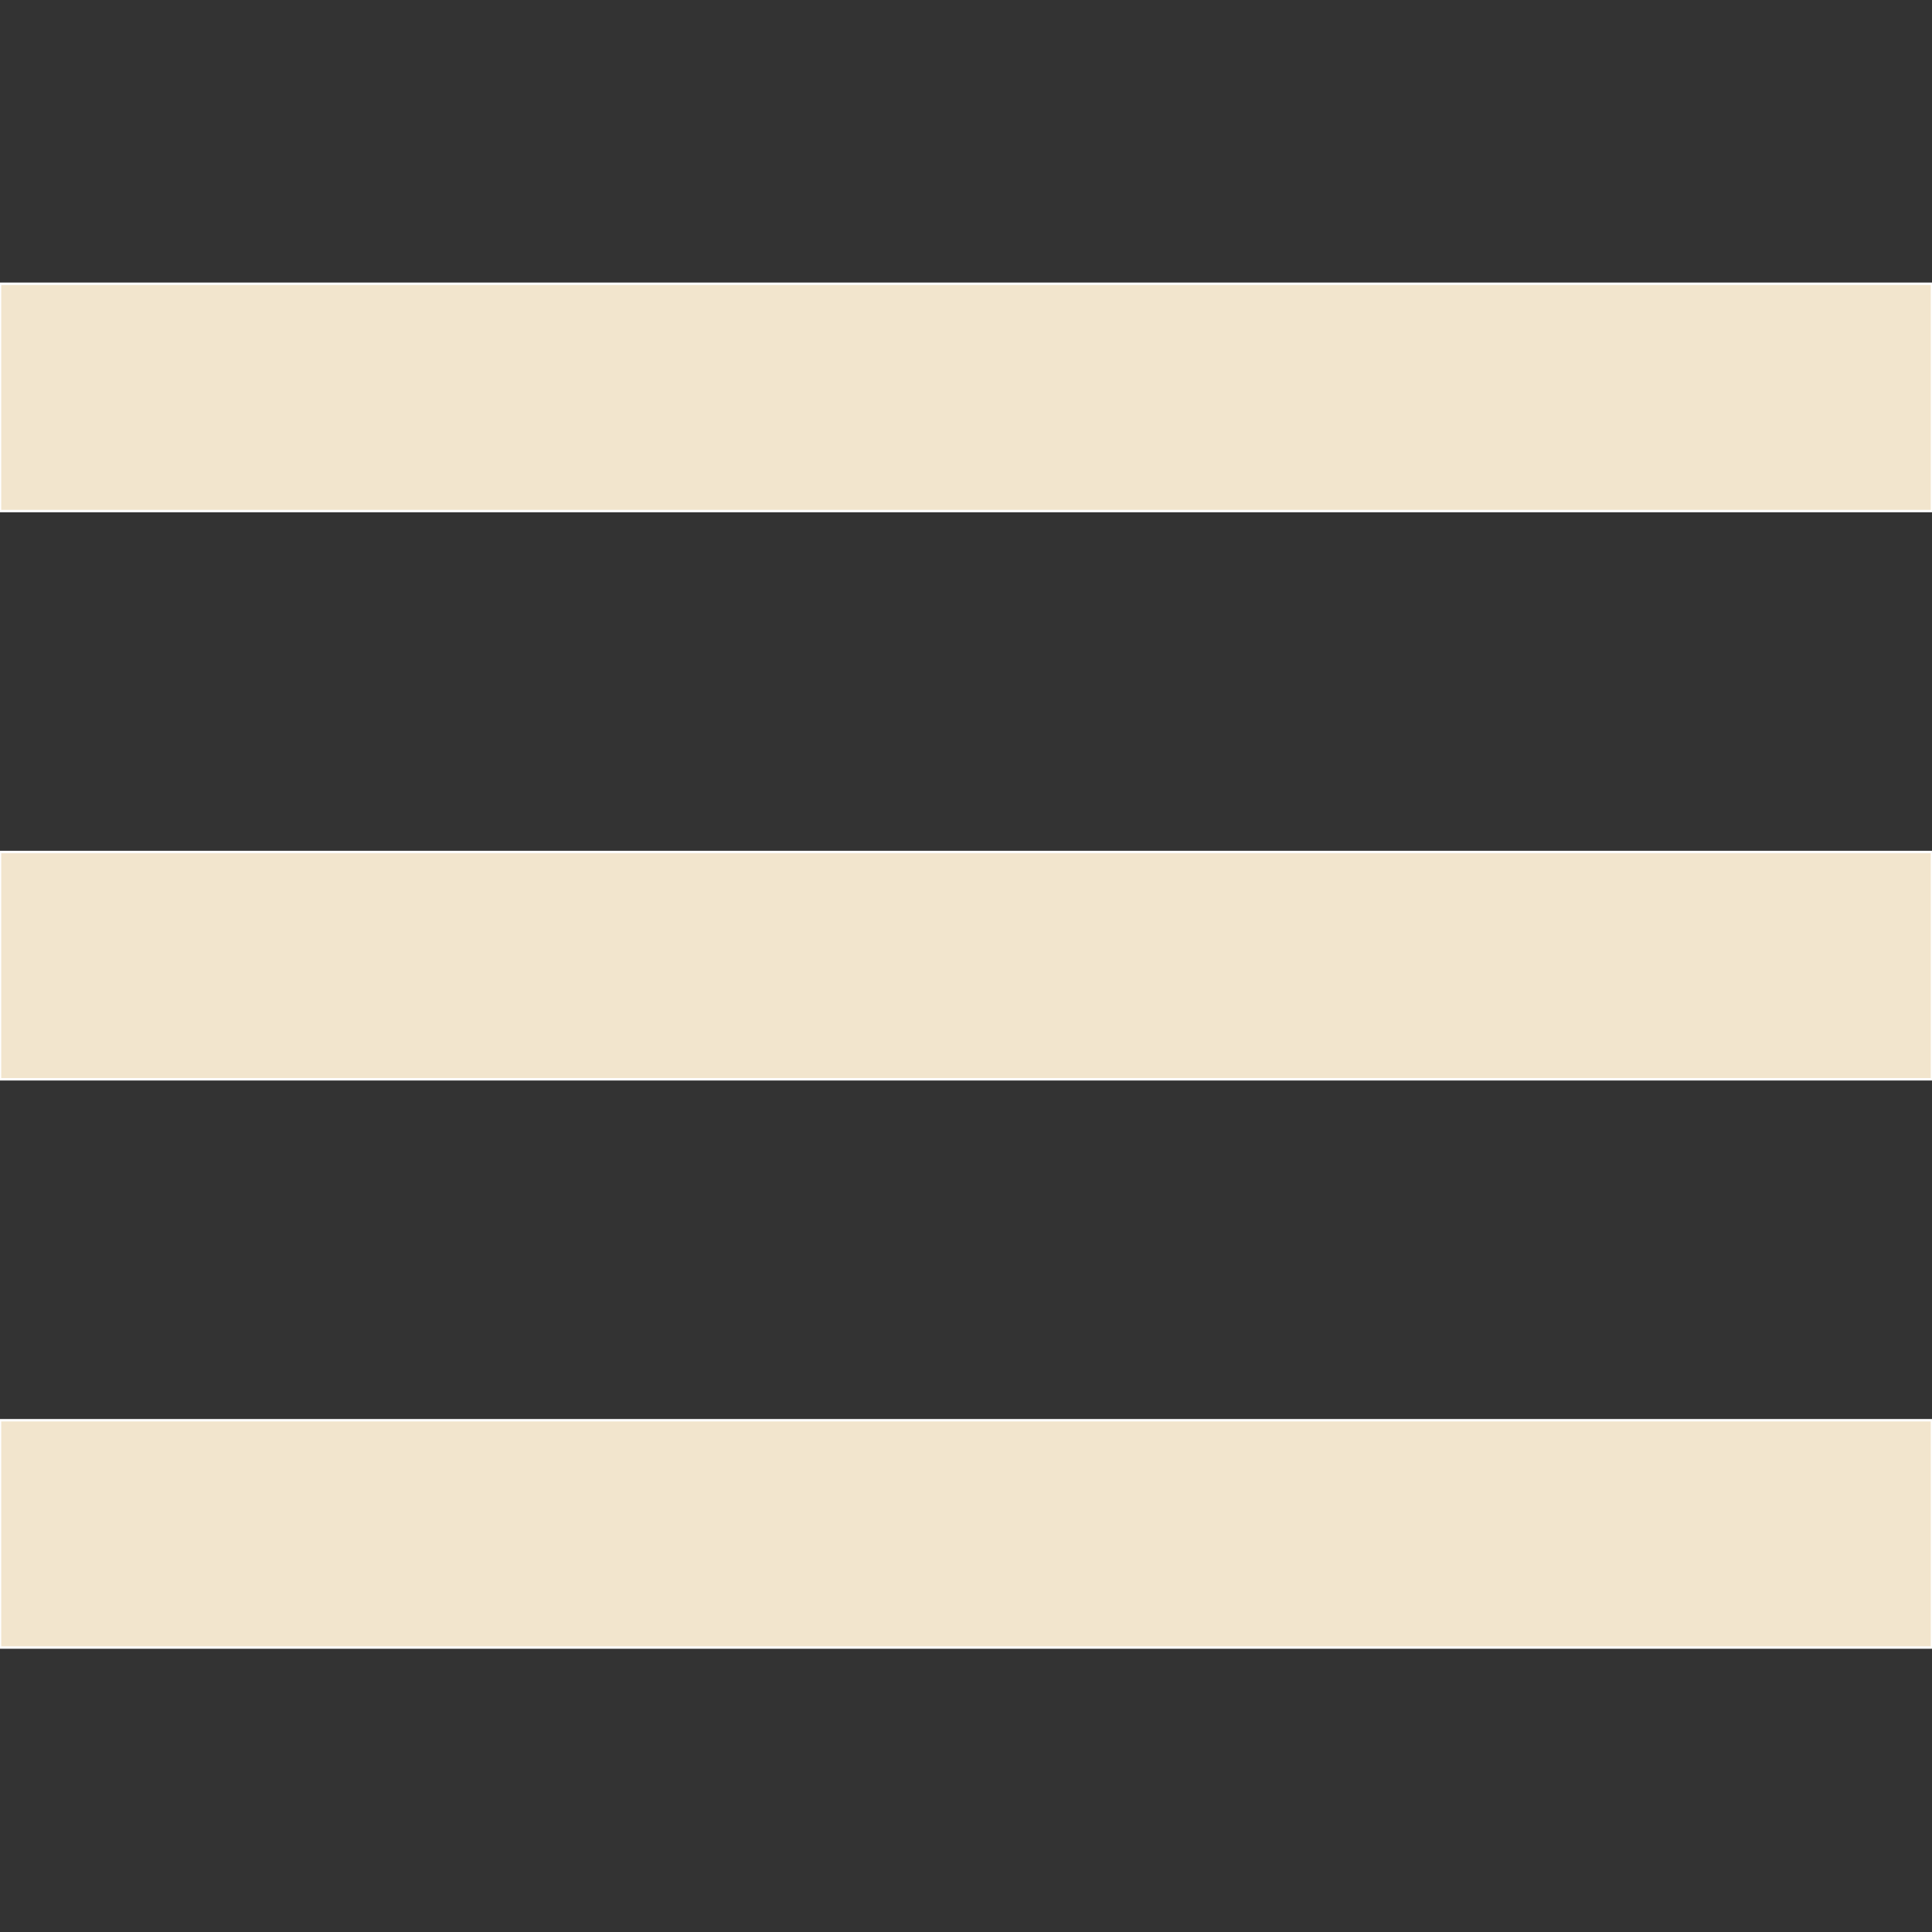 <?xml version="1.0" encoding="UTF-8" standalone="no"?>
<!DOCTYPE svg PUBLIC "-//W3C//DTD SVG 1.1//EN" "http://www.w3.org/Graphics/SVG/1.1/DTD/svg11.dtd">
<svg width="100%" height="100%" viewBox="0 0 800 800" version="1.1" xmlns="http://www.w3.org/2000/svg" xmlns:xlink="http://www.w3.org/1999/xlink" xml:space="preserve" xmlns:serif="http://www.serif.com/" style="fill-rule:evenodd;clip-rule:evenodd;">
    <rect x="0" y="0" width="800" height="800" fill="#333333" stroke="none"/>
    <g id="SVGRepo_iconCarrier">
        <path d="M800,588.088L800,682.206L0,682.206L0,588.088L800,588.088ZM800,352.794L800,446.912L0,446.912L0,352.794L800,352.794ZM800,117.5L800,211.618L0,211.618L0,117.5L800,117.5Z" style="fill:rgb(242,229,205);stroke:white;stroke-width:1px;"/>
    </g>
</svg>
